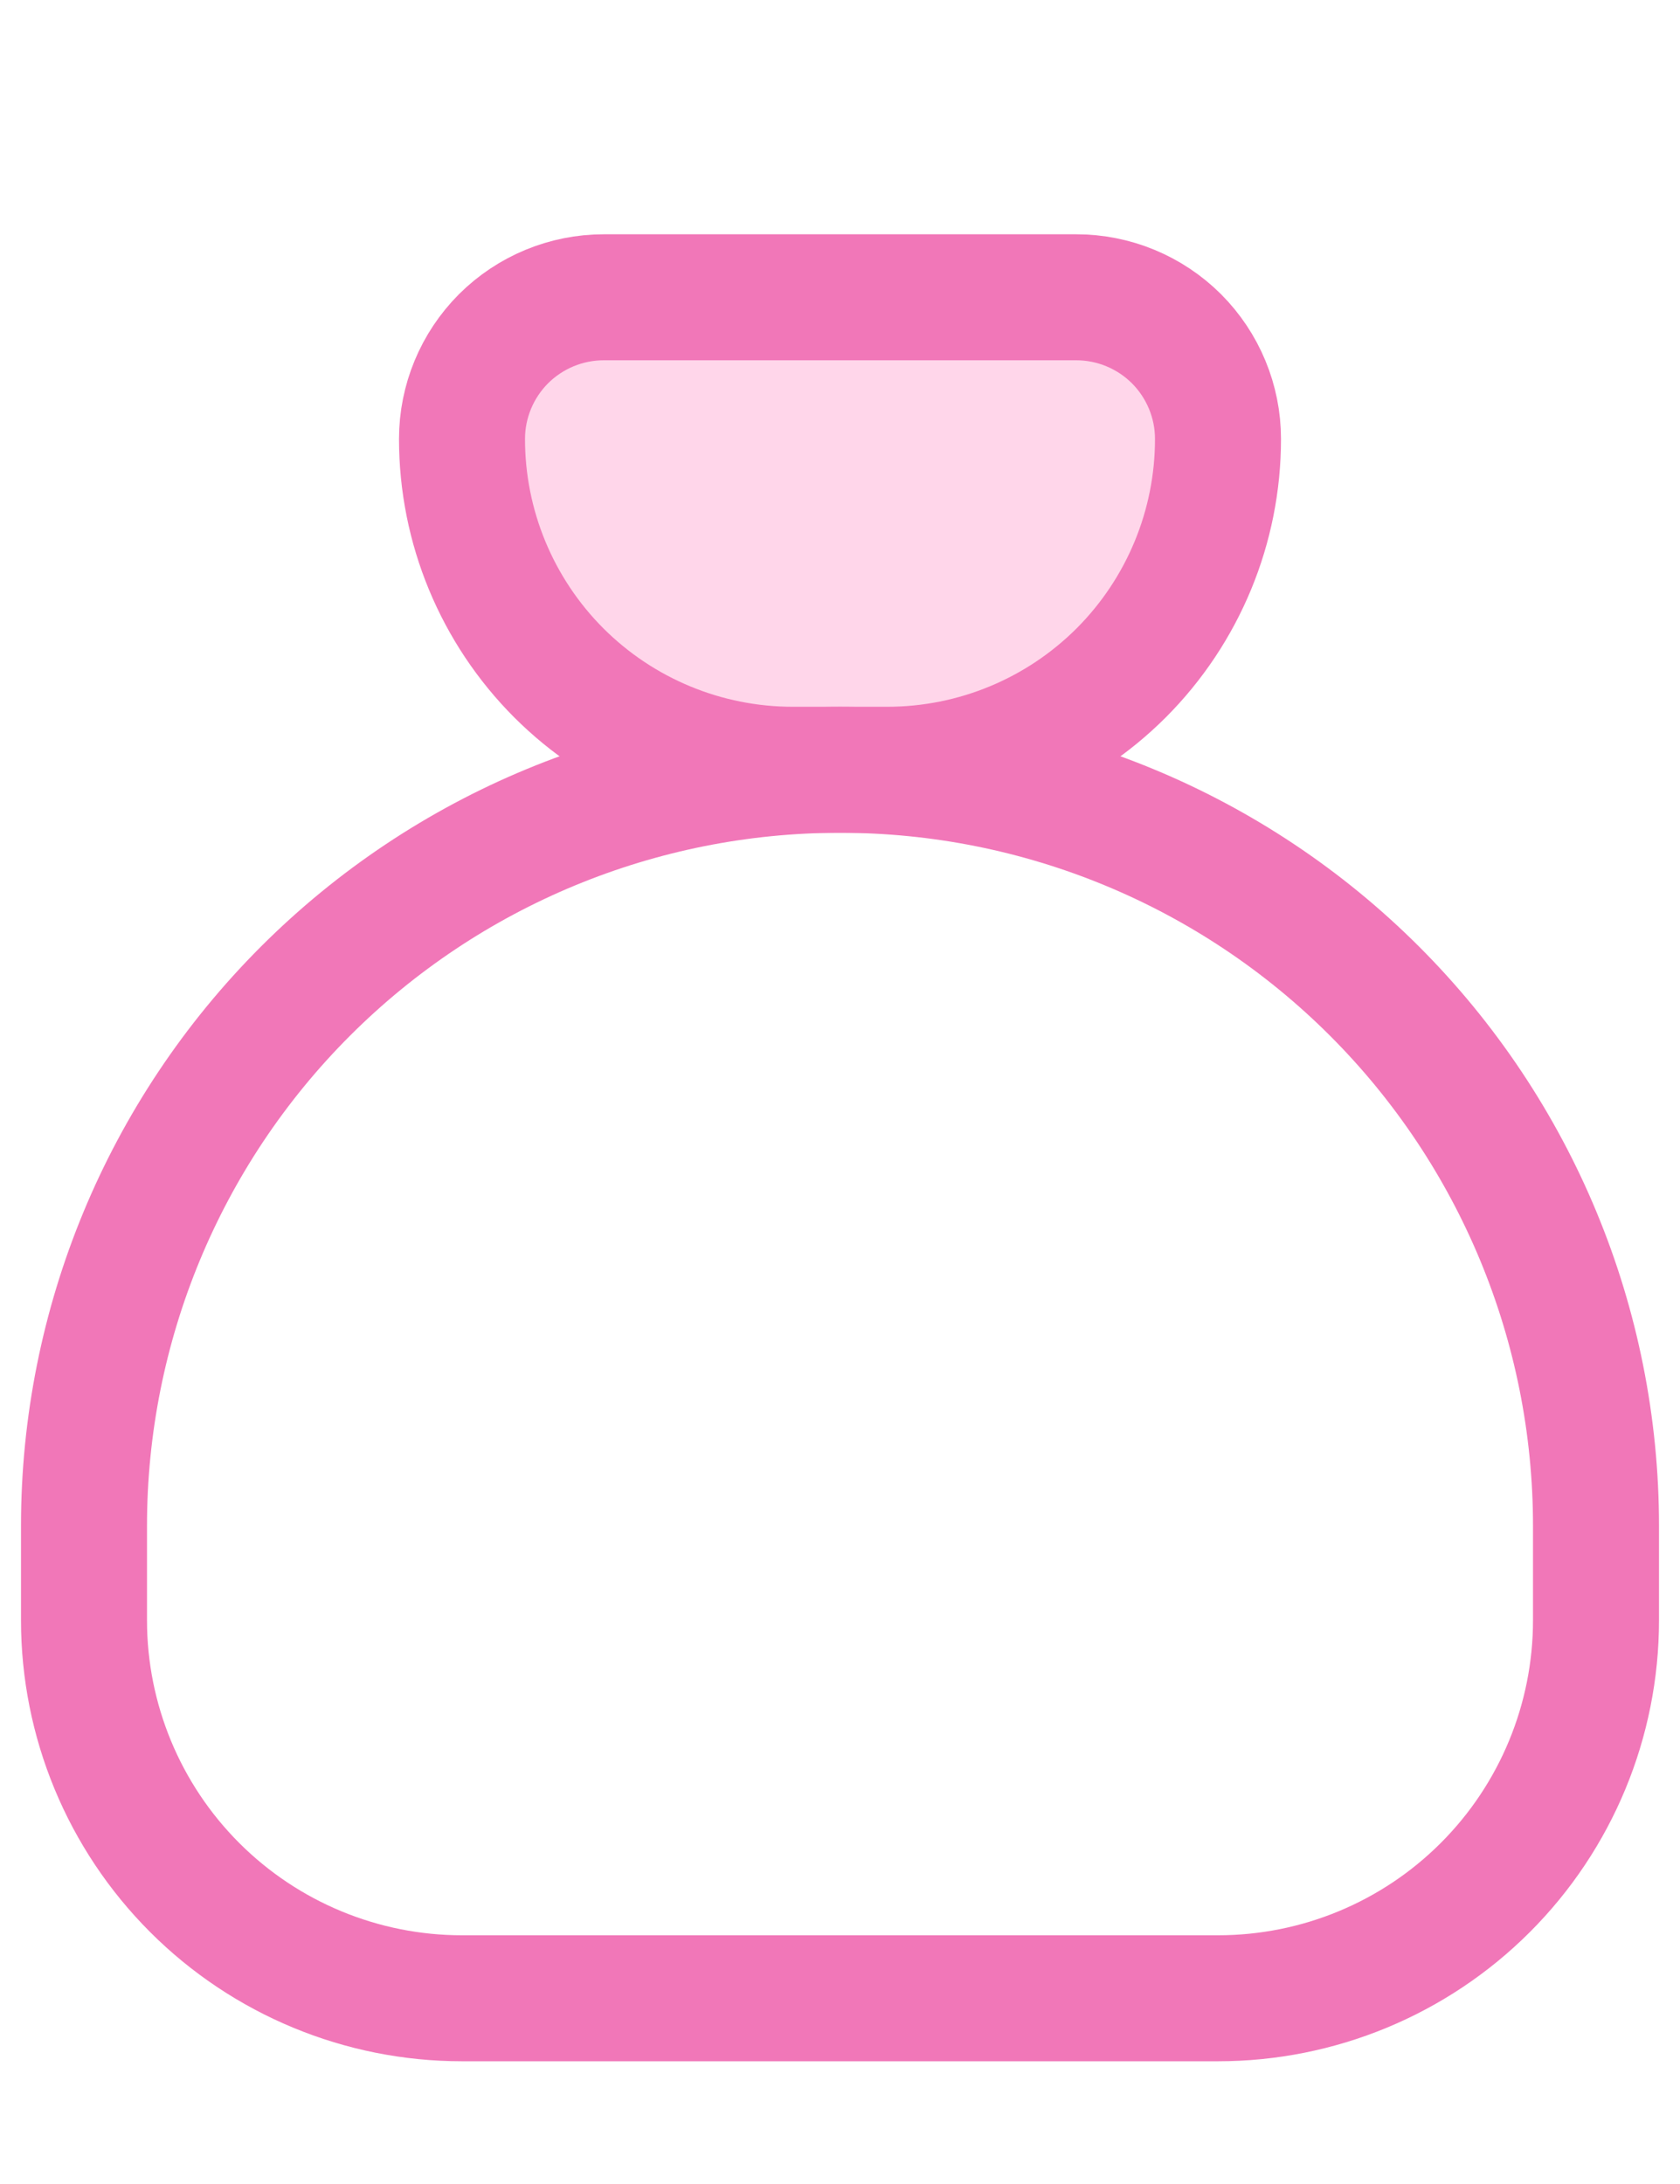 <svg width="20" height="26" viewBox="0 0 20 26" fill="none" xmlns="http://www.w3.org/2000/svg">
  <path d="M7.188 3.539H12.812C13.26 3.539 13.689 3.717 14.006 4.033C14.322 4.35 14.5 4.779 14.5 5.226C14.5 6.271 14.085 7.272 13.347 8.011C12.608 8.749 11.607 9.164 10.562 9.164H9.438C8.393 9.164 7.392 8.749 6.653 8.011C5.915 7.272 5.5 6.271 5.5 5.226C5.5 4.779 5.678 4.35 5.994 4.033C6.311 3.717 6.74 3.539 7.188 3.539Z" fill="#ffd6ea" stroke="#f177b8" stroke-width="1.5" stroke-linecap="round" stroke-linejoin="round"/>
  <path d="M1 19.289V18.164C1 15.777 1.948 13.488 3.636 11.8C5.324 10.112 7.613 9.164 10 9.164C12.387 9.164 14.676 10.112 16.364 11.8C18.052 13.488 19 15.777 19 18.164V19.289C19 20.482 18.526 21.627 17.682 22.471C16.838 23.315 15.694 23.789 14.5 23.789H5.5C4.307 23.789 3.162 23.315 2.318 22.471C1.474 21.627 1 20.482 1 19.289Z" stroke="#f177b8" stroke-width="1.5" stroke-linecap="round" stroke-linejoin="round"/>
</svg>
